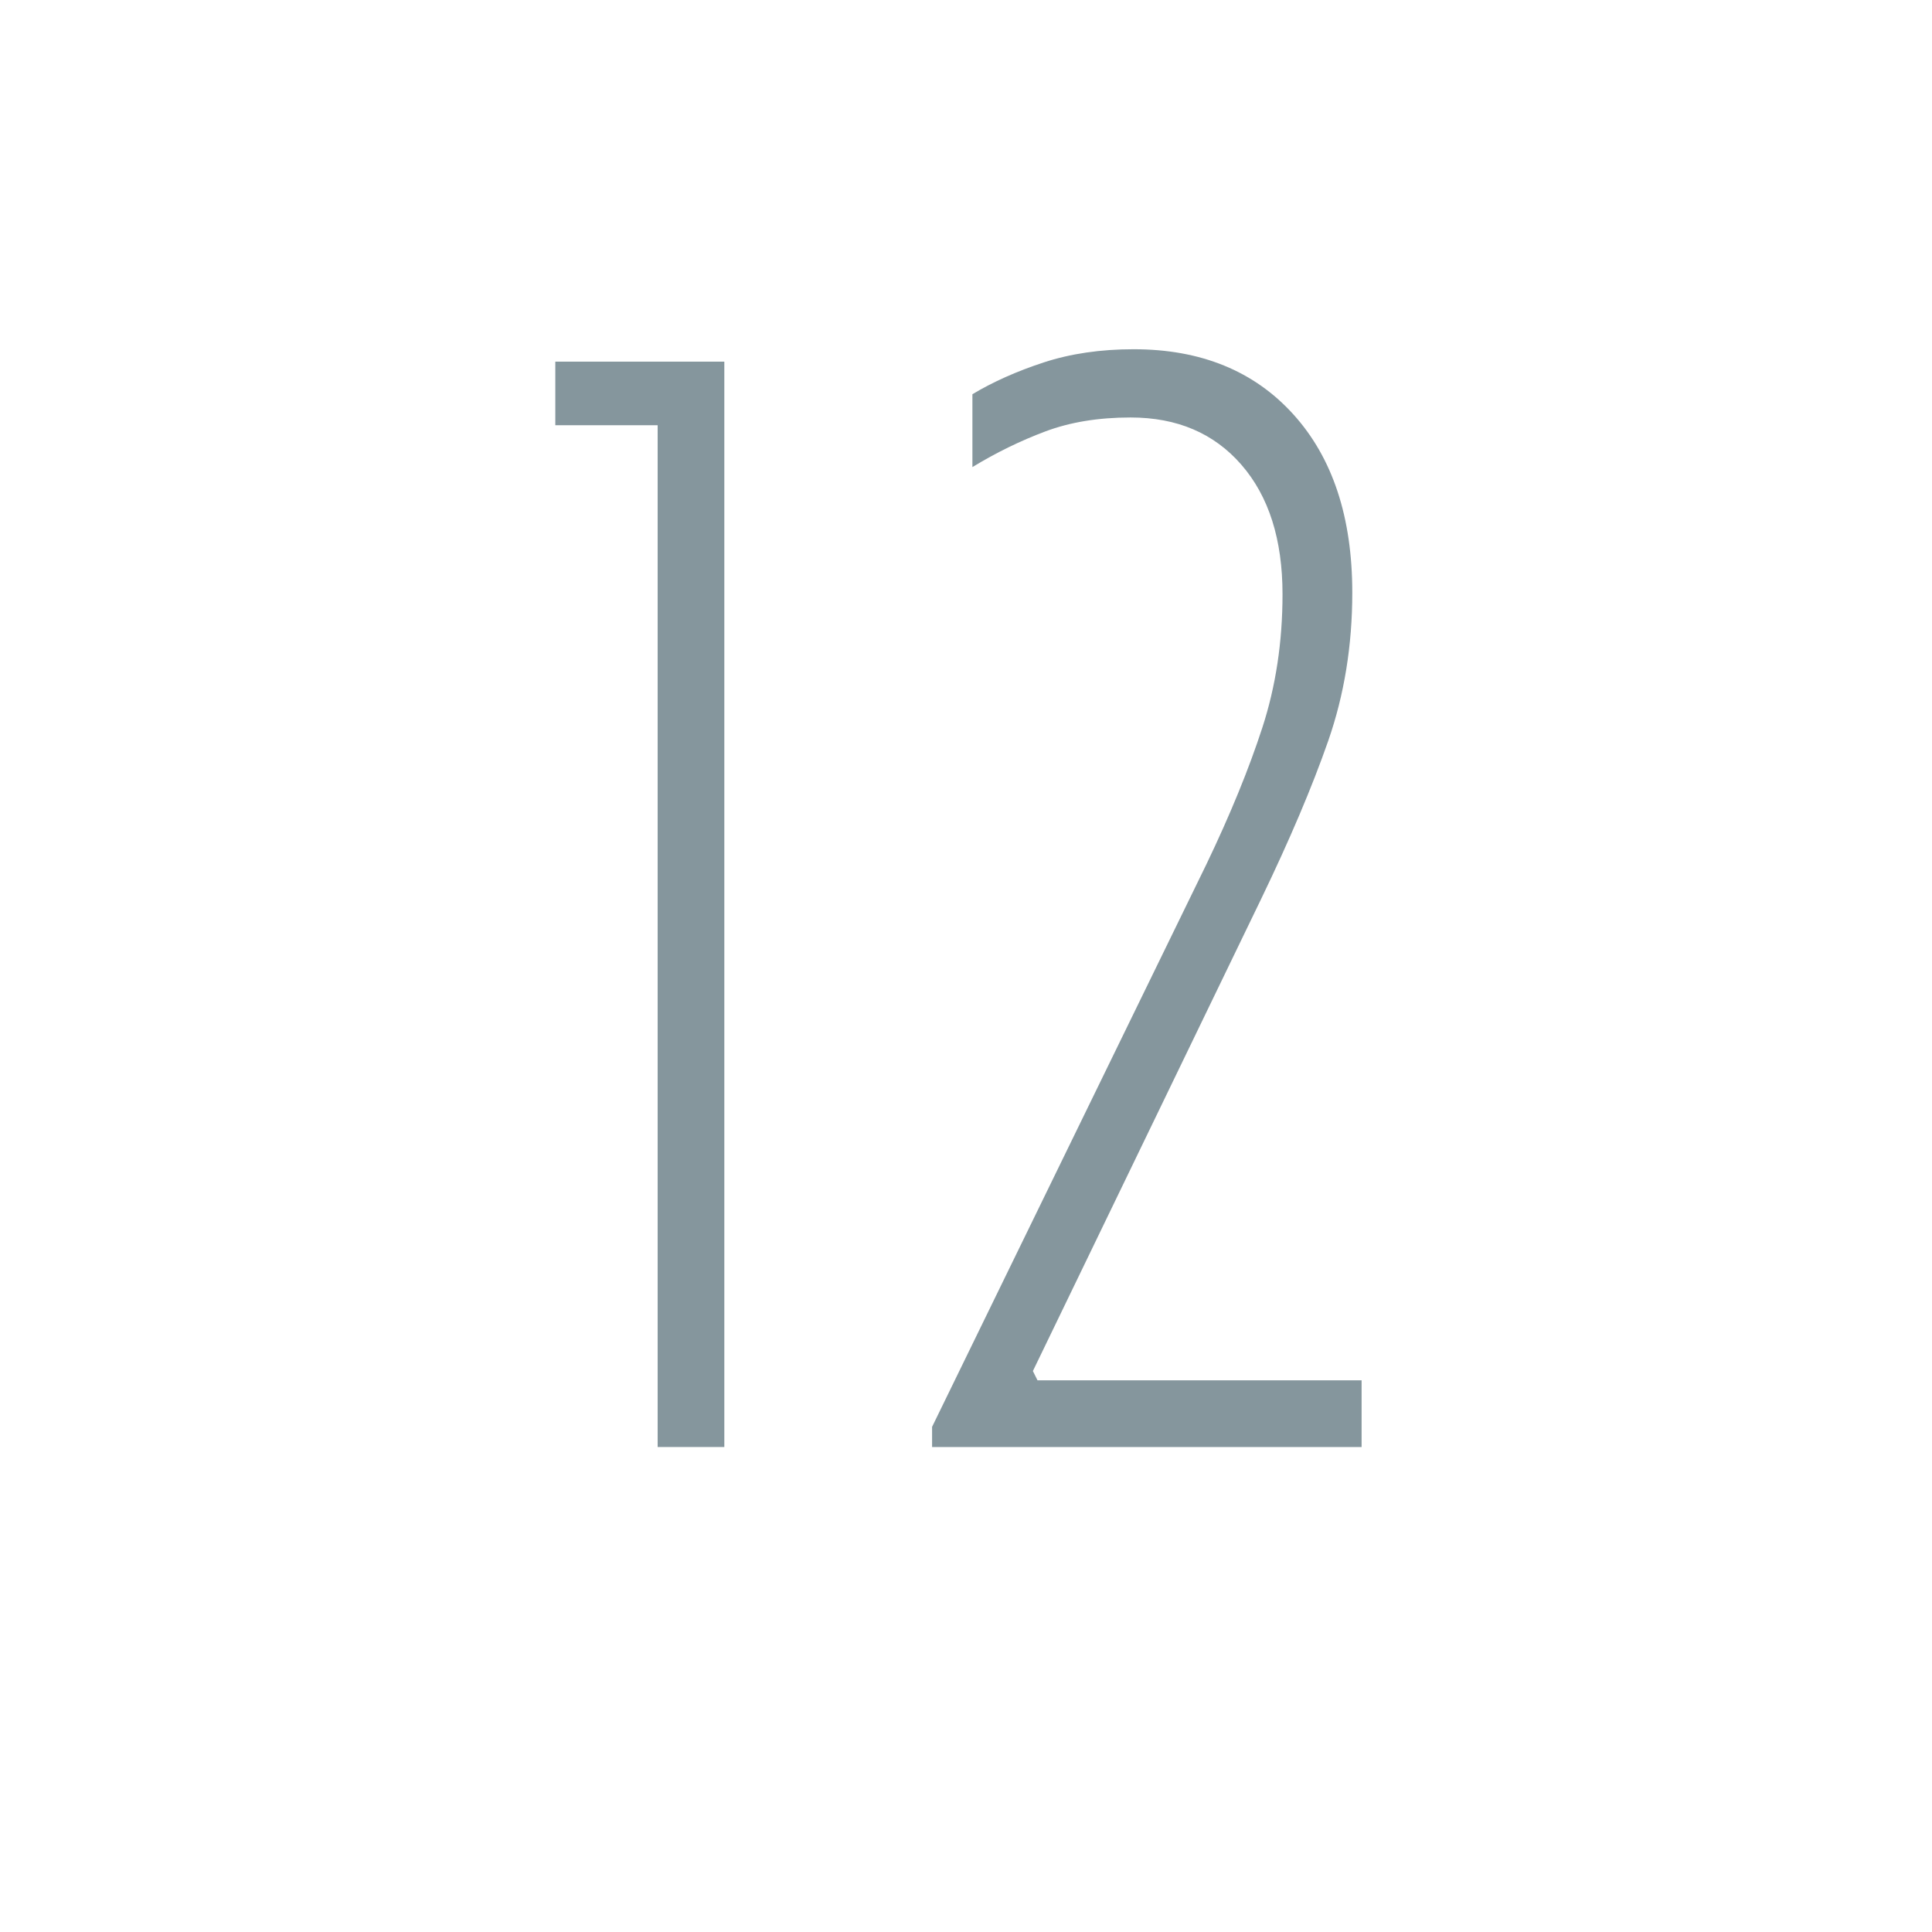 <?xml version="1.0" encoding="UTF-8"?> <svg xmlns="http://www.w3.org/2000/svg" xmlns:xlink="http://www.w3.org/1999/xlink" width="1080" zoomAndPan="magnify" viewBox="0 0 810 810" height="1080" preserveAspectRatio="xMidYMid meet" version="1.0"><defs><g></g></defs><rect x="-81" width="972" fill="#ffffff" y="-81" height="972" fill-opacity="1"></rect><rect x="-81" width="972" fill="#ffffff" y="-81" height="972" fill-opacity="1"></rect><g fill="#85969d" fill-opacity="1"><g transform="translate(213.318, 606.67)"><g><path d="M 62.406 0 L 62.406 -428.391 L 19.5 -428.391 L 19.5 -455.047 L 90.359 -455.047 L 90.359 0 Z M 62.406 0 "></path></g></g></g><g fill="#85969d" fill-opacity="1"><g transform="translate(379.733, 606.67)"><g><path d="M 11.047 0 L 11.047 -8.453 L 126.109 -244.422 C 136.078 -265.223 143.879 -284.289 149.516 -301.625 C 155.148 -318.957 157.969 -337.594 157.969 -357.531 C 157.969 -380.5 152.223 -398.594 140.734 -411.812 C 129.254 -425.031 113.766 -431.641 94.266 -431.641 C 80.828 -431.641 68.906 -429.688 58.5 -425.781 C 48.102 -421.883 37.922 -416.906 27.953 -410.844 L 27.953 -441.391 C 36.617 -446.586 46.582 -451.031 57.844 -454.719 C 69.113 -458.406 81.688 -460.25 95.562 -460.25 C 123.727 -460.25 146.047 -451.145 162.516 -432.938 C 178.984 -414.738 187.219 -389.82 187.219 -358.188 C 187.219 -336.082 183.859 -315.383 177.141 -296.094 C 170.422 -276.812 160.992 -254.602 148.859 -229.469 L 53.312 -31.859 L 55.25 -27.953 L 191.125 -27.953 L 191.125 0 Z M 11.047 0 "></path></g></g></g></svg> 